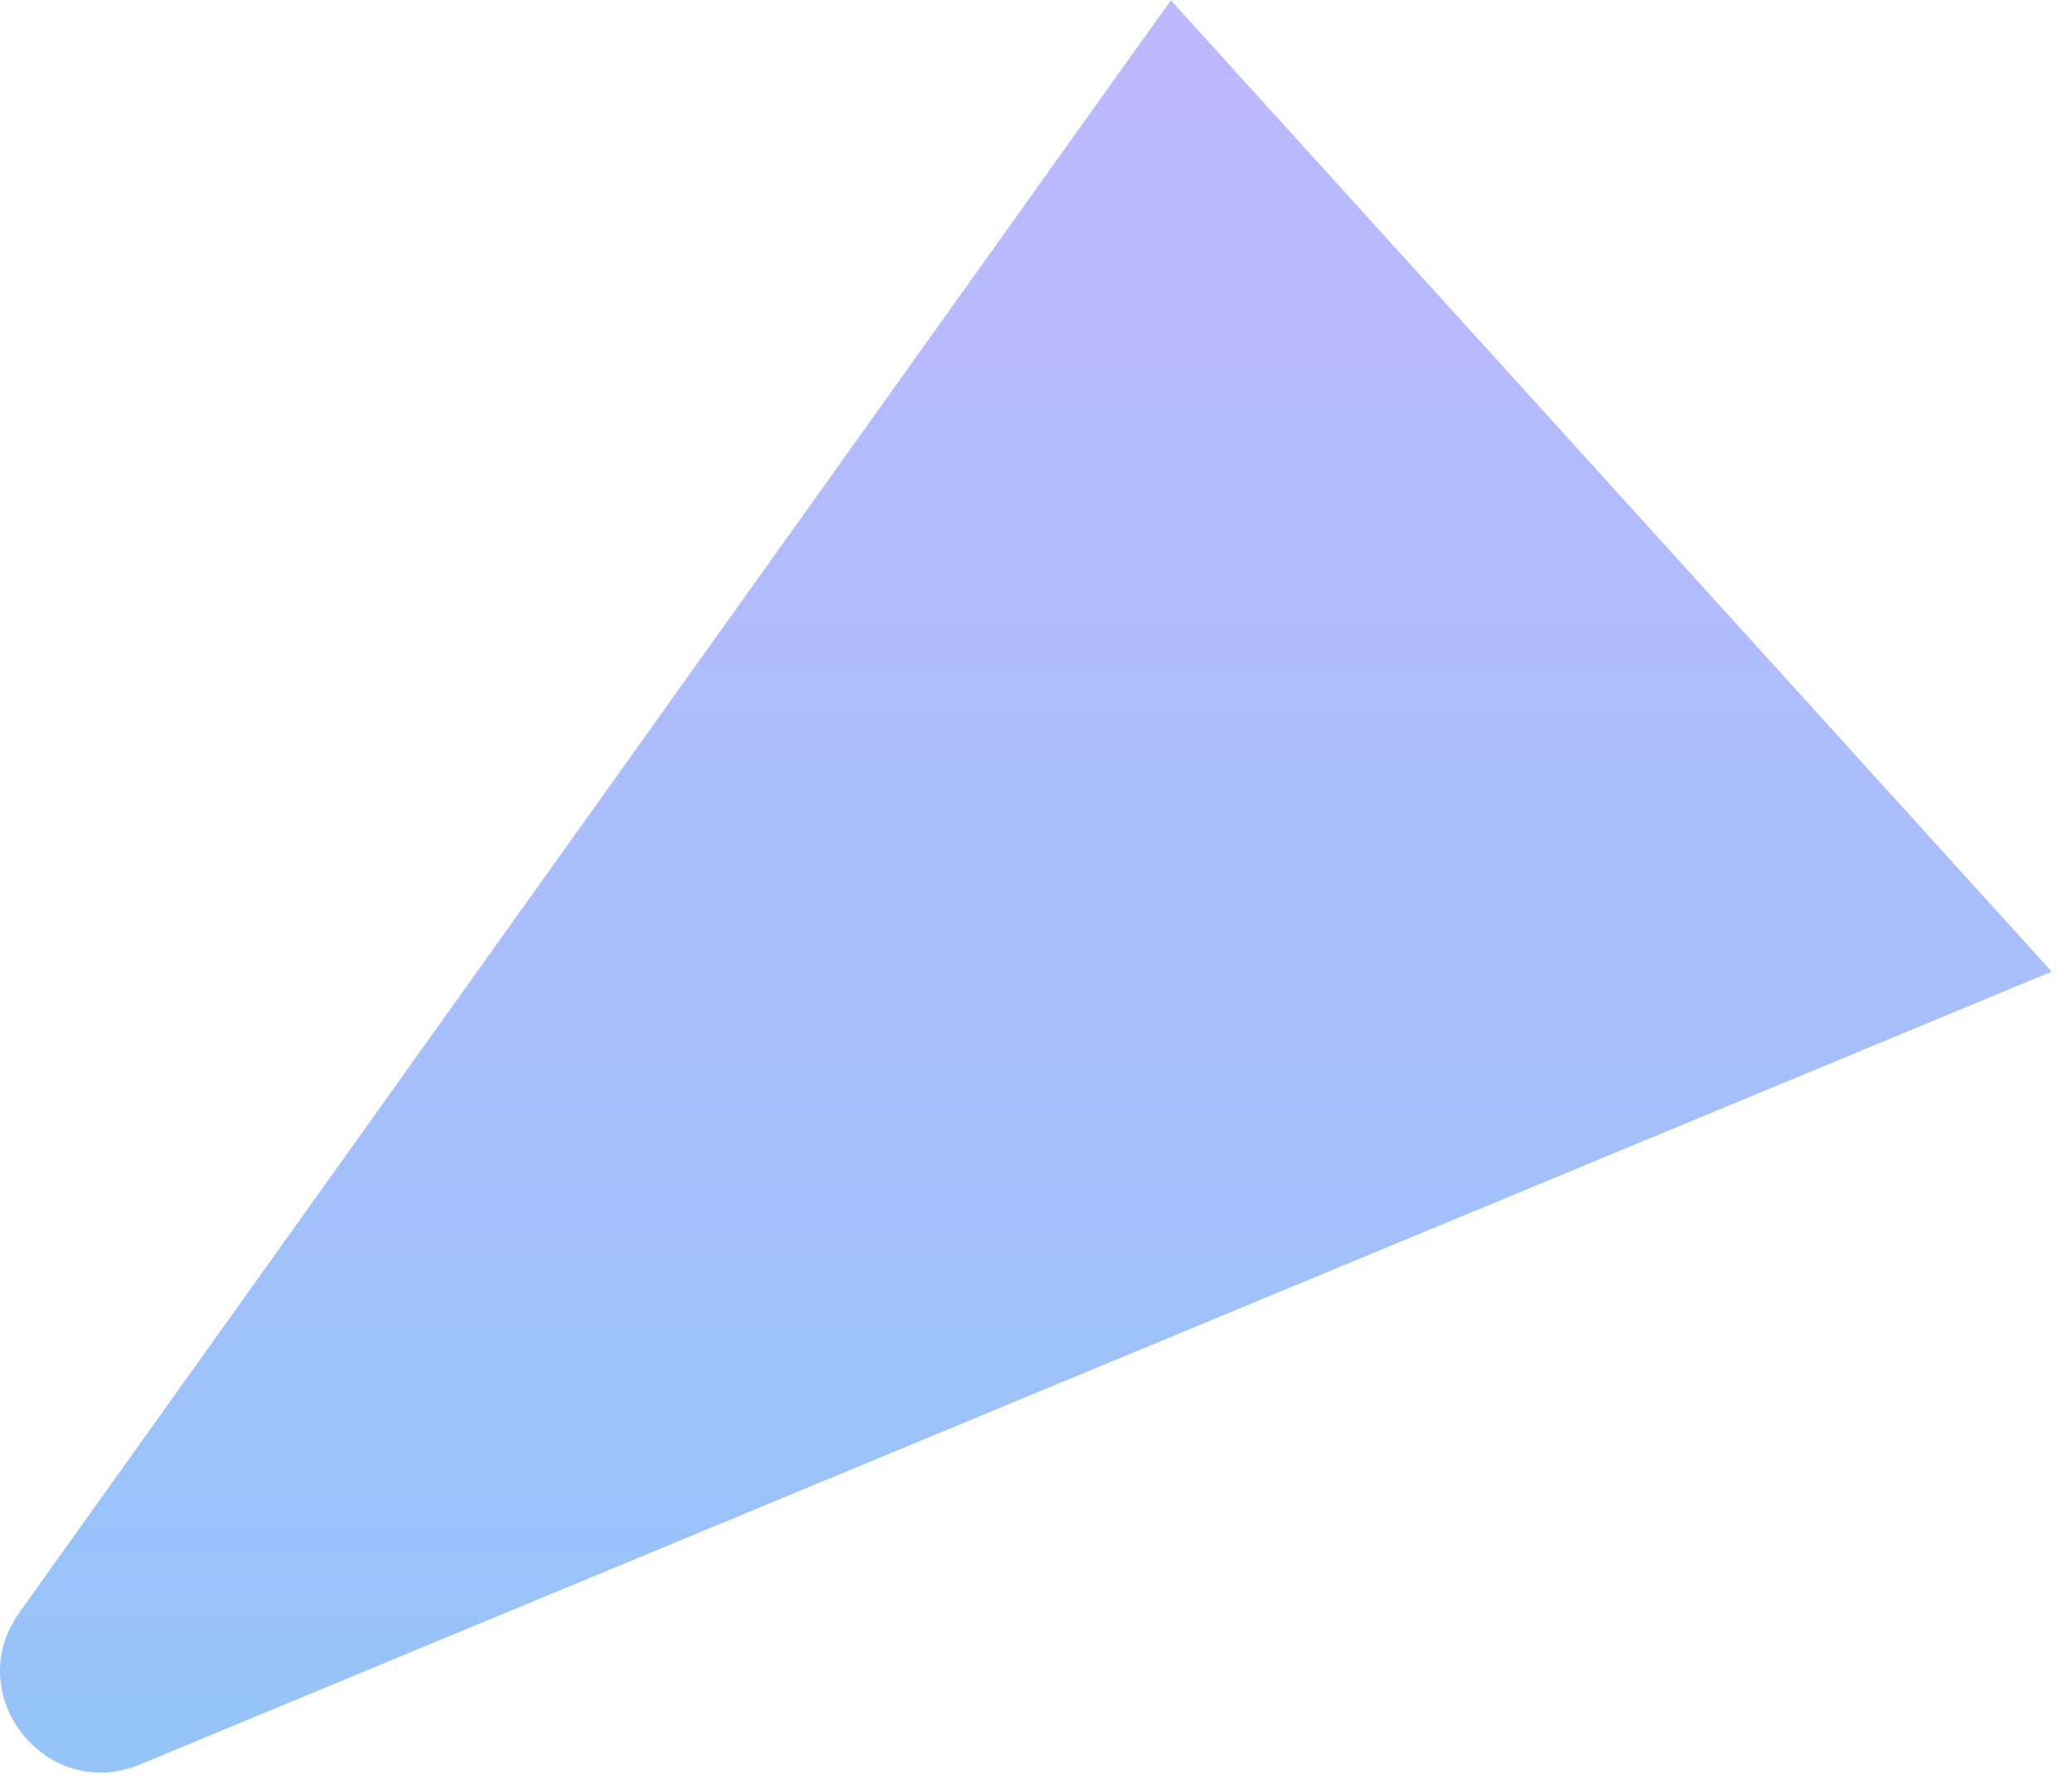 <?xml version="1.0" encoding="utf-8"?>
<svg xmlns="http://www.w3.org/2000/svg" fill="none" height="100%" overflow="visible" preserveAspectRatio="none" style="display: block;" viewBox="0 0 22 19" width="100%">
<path d="M12.434 0L0.205 17.126C-0.42 18 0.491 19.15 1.485 18.739L21.785 10.319L12.434 0.005V0Z" fill="url(#paint0_linear_0_369)" id="Vector"/>
<defs>
<linearGradient gradientUnits="userSpaceOnUse" id="paint0_linear_0_369" x1="10.893" x2="10.893" y1="0" y2="18.825">
<stop stop-color="#BEB8FE"/>
<stop offset="1" stop-color="#95C4F9"/>
</linearGradient>
</defs>
</svg>